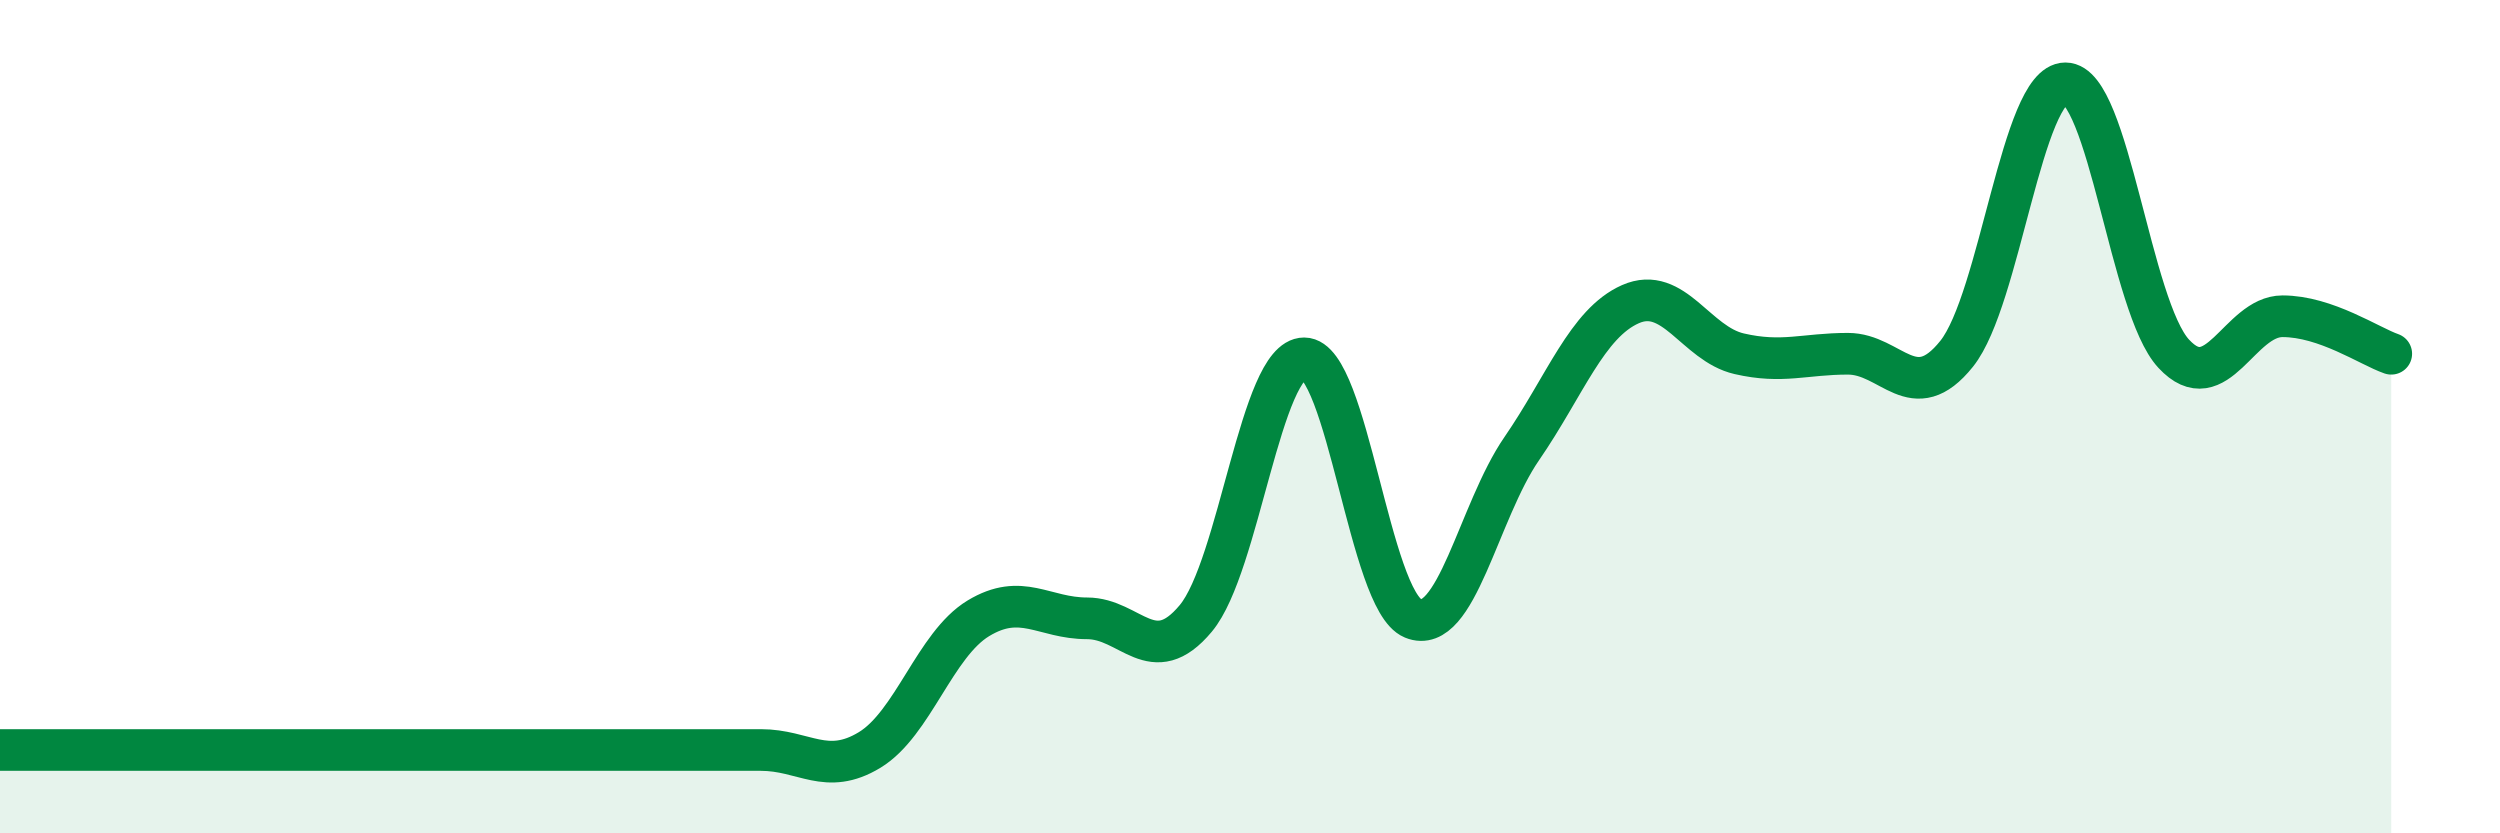 
    <svg width="60" height="20" viewBox="0 0 60 20" xmlns="http://www.w3.org/2000/svg">
      <path
        d="M 0,18 C 0.52,18 1.57,18 2.61,18 C 3.65,18 4.18,18 5.22,18 C 6.26,18 6.79,18 7.83,18 C 8.87,18 9.39,18 10.43,18 C 11.47,18 12,18 13.04,18 C 14.08,18 14.61,18 15.65,18 C 16.69,18 17.22,18 18.26,18 C 19.3,18 19.83,18.63 20.87,18 C 21.91,17.37 22.44,15.47 23.48,14.84 C 24.52,14.21 25.05,14.84 26.09,14.84 C 27.13,14.84 27.66,16.09 28.7,14.84 C 29.74,13.59 30.26,8.6 31.3,8.6 C 32.34,8.6 32.87,14.41 33.91,14.84 C 34.95,15.27 35.48,12.28 36.52,10.77 C 37.56,9.26 38.09,7.76 39.13,7.3 C 40.17,6.84 40.7,8.25 41.74,8.49 C 42.78,8.73 43.31,8.49 44.35,8.49 C 45.39,8.49 45.92,9.79 46.96,8.49 C 48,7.19 48.53,2 49.57,2 C 50.61,2 51.13,7.37 52.17,8.49 C 53.21,9.61 53.74,7.59 54.78,7.59 C 55.82,7.59 56.87,8.31 57.39,8.49L57.39 20L0 20Z"
        fill="#008740"
        opacity="0.1"
        stroke-linecap="round"
        stroke-linejoin="round"
      />
      <path
        d="M 0,18 C 0.52,18 1.57,18 2.61,18 C 3.65,18 4.18,18 5.22,18 C 6.26,18 6.79,18 7.83,18 C 8.87,18 9.39,18 10.43,18 C 11.47,18 12,18 13.04,18 C 14.08,18 14.61,18 15.65,18 C 16.69,18 17.22,18 18.26,18 C 19.3,18 19.83,18.63 20.87,18 C 21.91,17.37 22.44,15.47 23.48,14.84 C 24.52,14.21 25.05,14.84 26.09,14.84 C 27.13,14.84 27.66,16.09 28.7,14.84 C 29.74,13.59 30.26,8.6 31.3,8.6 C 32.34,8.6 32.87,14.41 33.91,14.84 C 34.95,15.27 35.48,12.28 36.52,10.77 C 37.56,9.26 38.09,7.76 39.13,7.3 C 40.17,6.84 40.7,8.25 41.74,8.49 C 42.78,8.73 43.31,8.49 44.35,8.49 C 45.39,8.49 45.92,9.79 46.96,8.49 C 48,7.19 48.53,2 49.57,2 C 50.61,2 51.13,7.37 52.17,8.49 C 53.21,9.61 53.74,7.59 54.78,7.59 C 55.82,7.59 56.87,8.31 57.39,8.49"
        stroke="#008740"
        stroke-width="1"
        fill="none"
        stroke-linecap="round"
        stroke-linejoin="round"
      />
    </svg>
  
